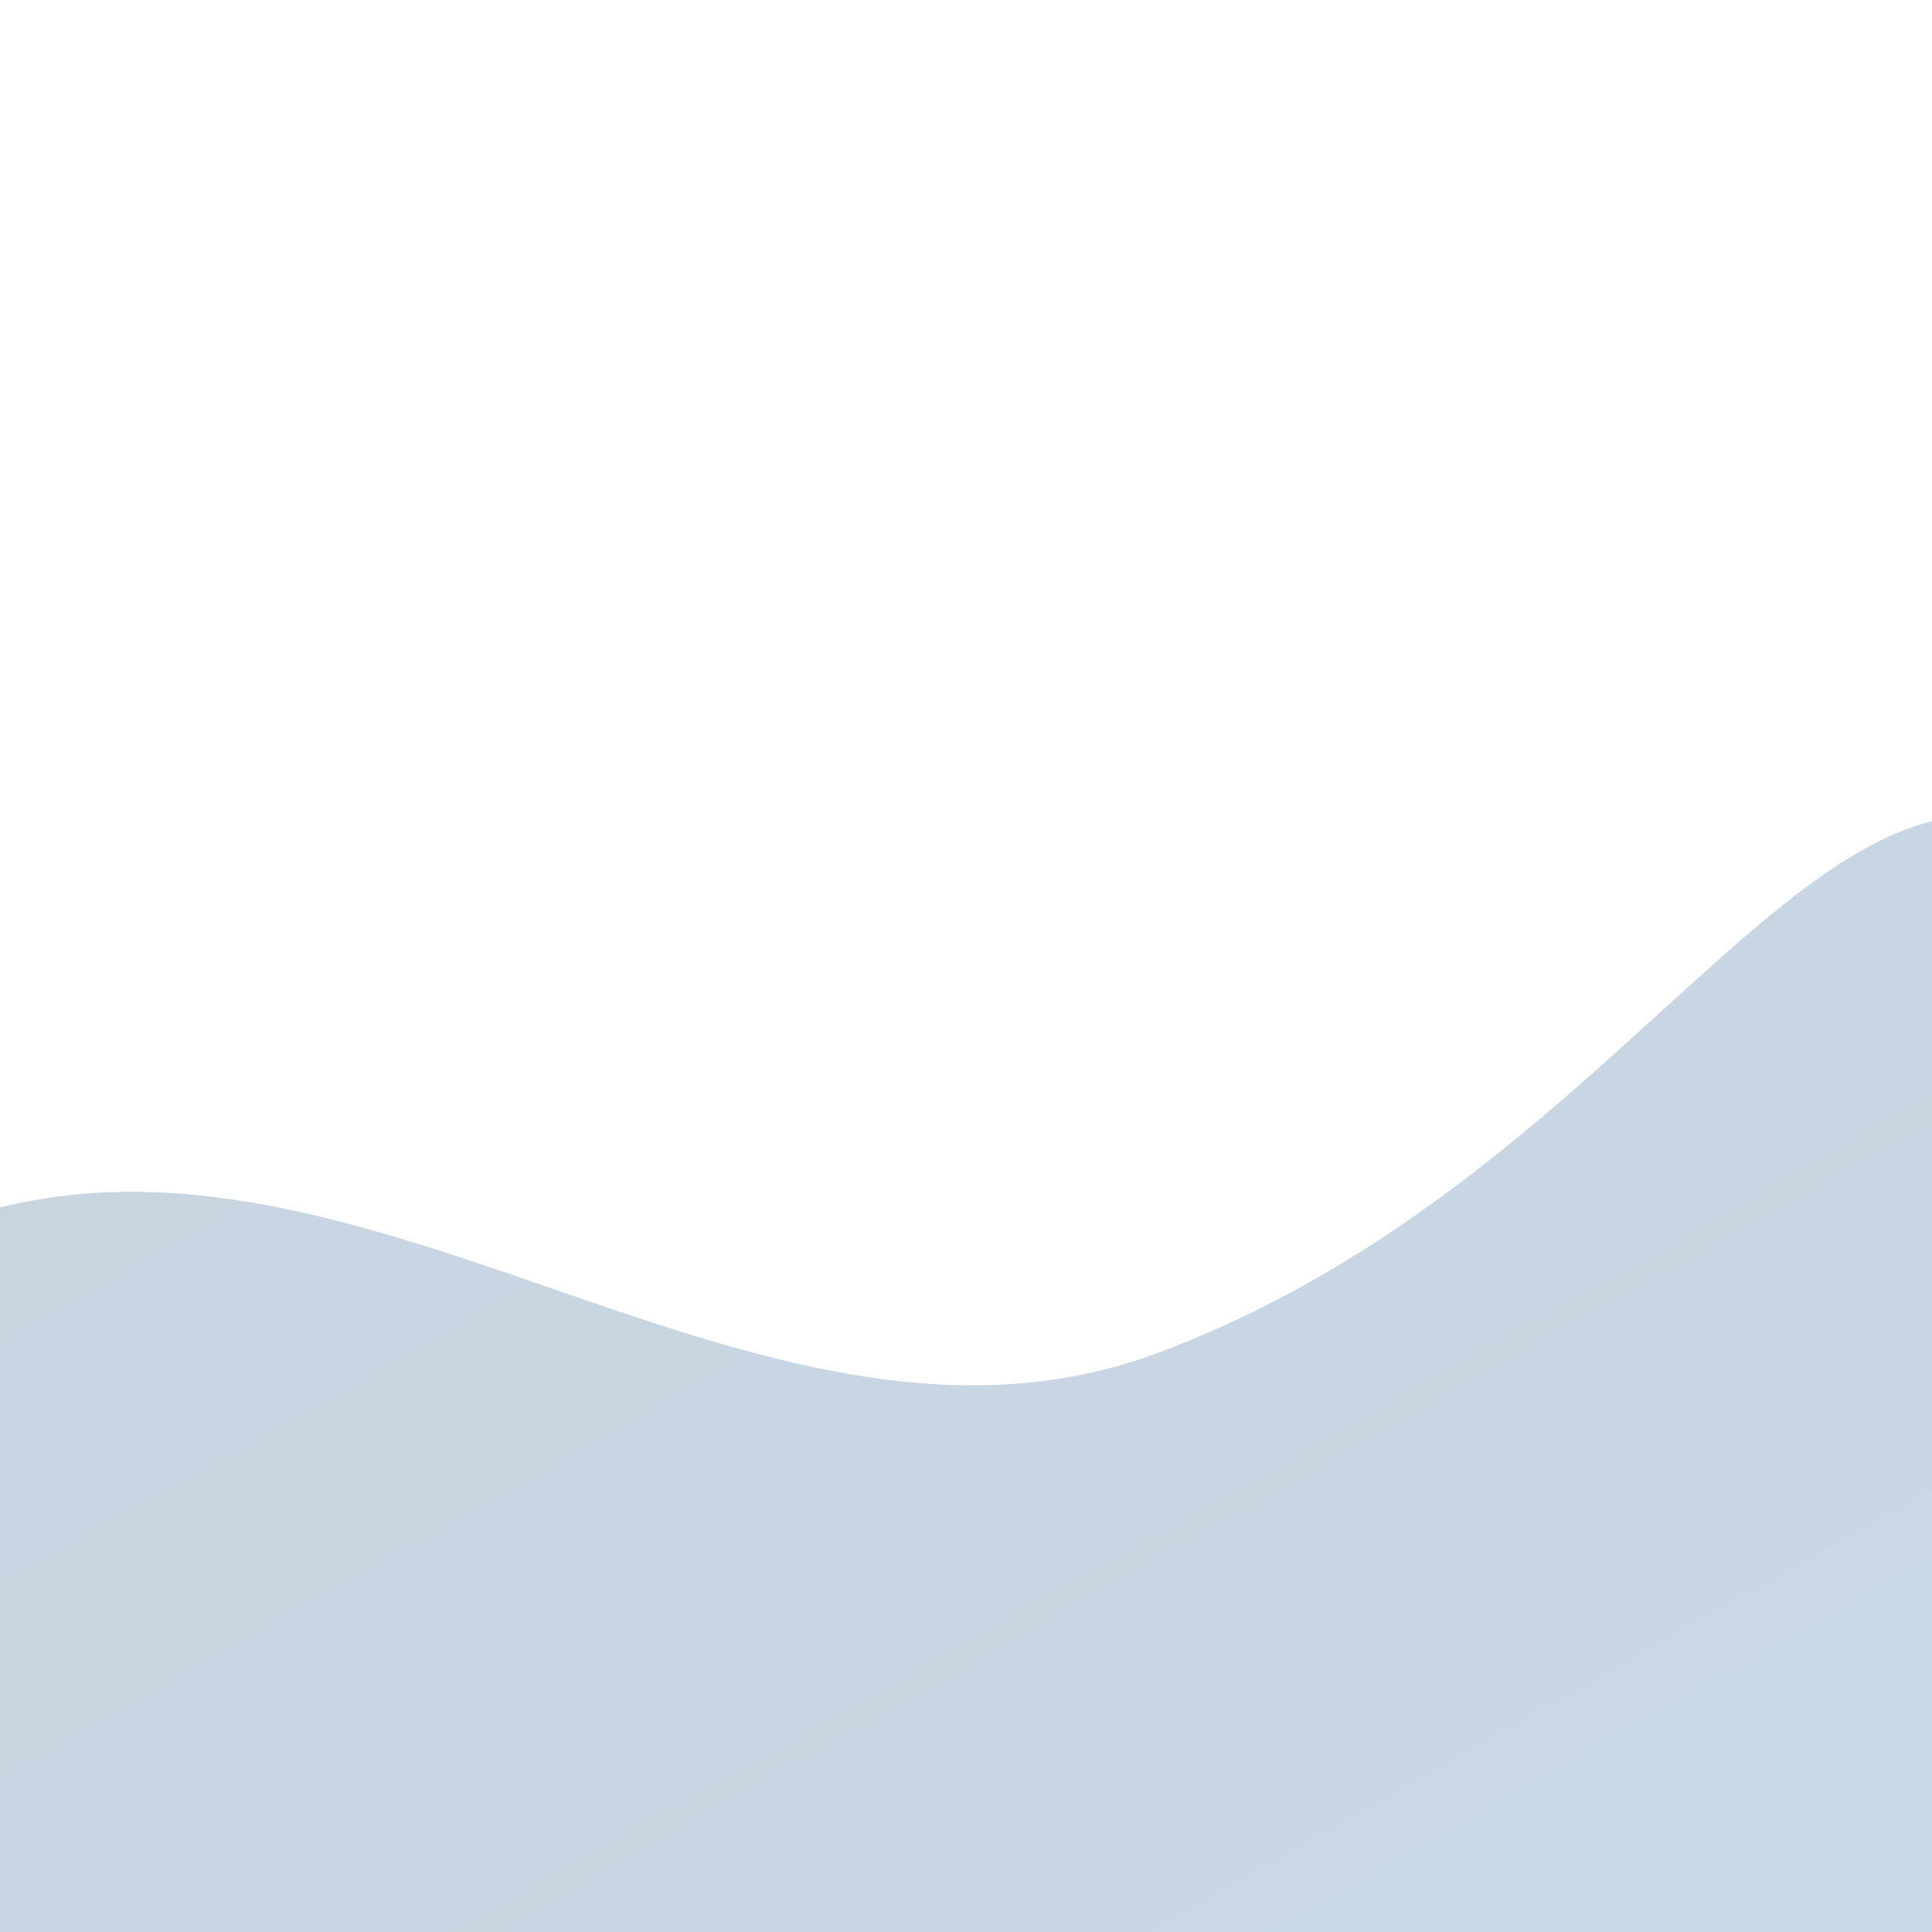 <svg xmlns="http://www.w3.org/2000/svg" viewBox="0 0 800 800"><defs><linearGradient id="a" x1="0" x2="1" y1="0" y2="1"><stop offset="0" stop-color="#003B73"/><stop offset="1" stop-color="#0B4F8A"/></linearGradient></defs><path fill="url(#a)" d="M0 500c160-40 320 120 480 60s240-200 320-220v460H0Z" opacity=".22"/></svg>